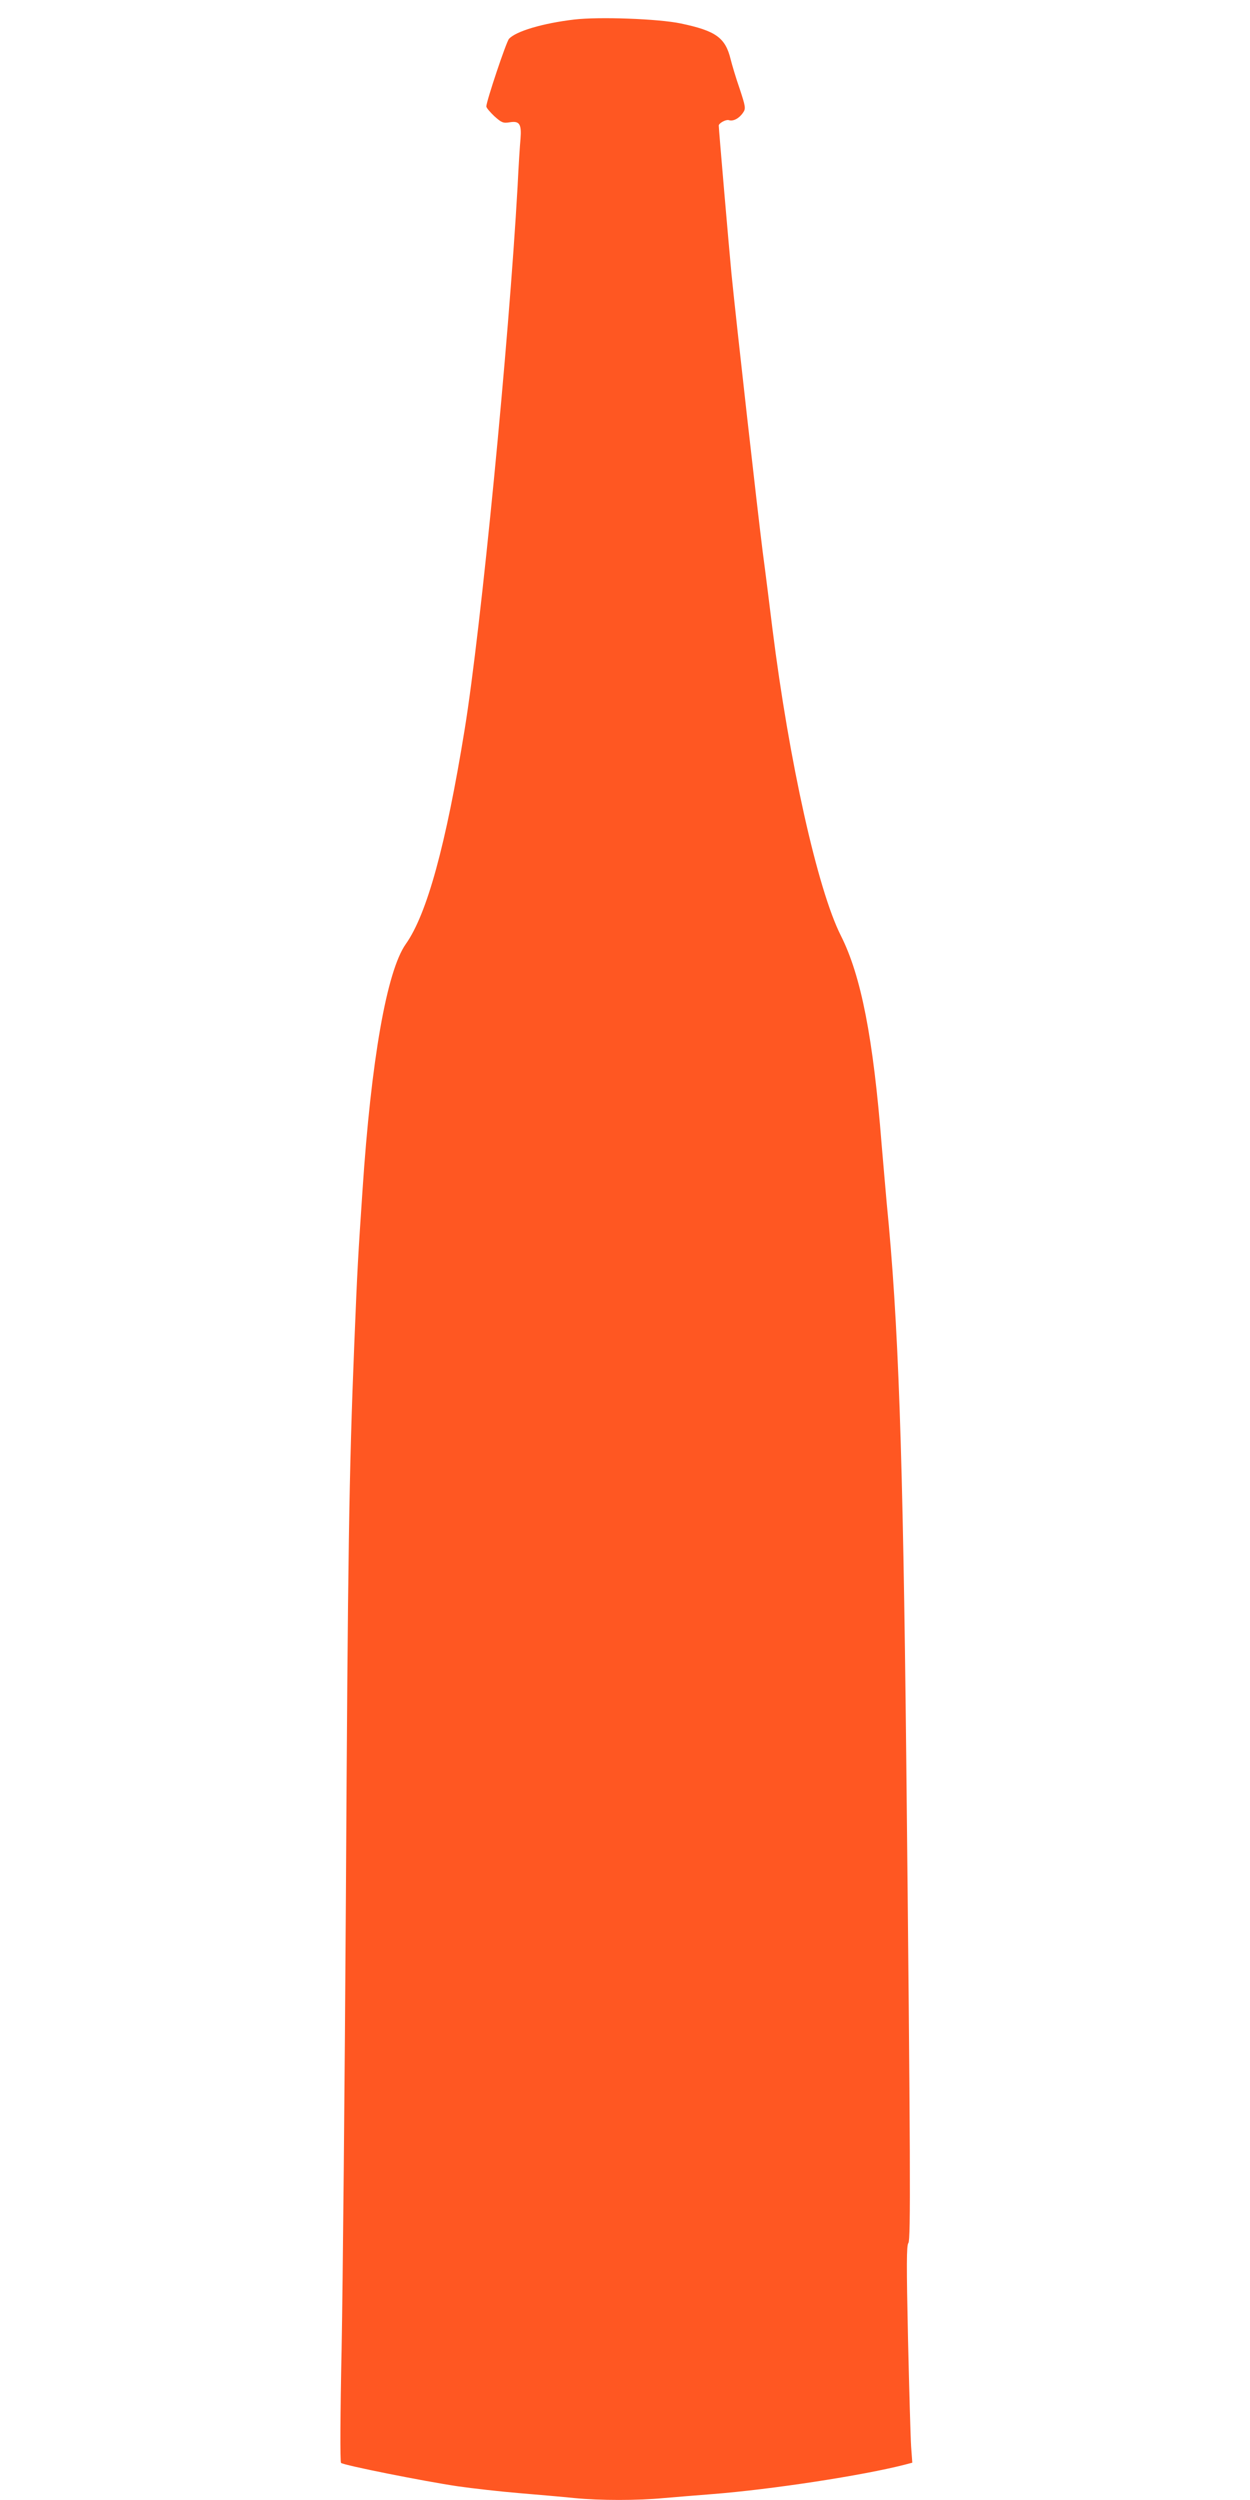 <?xml version="1.0" standalone="no"?>
<!DOCTYPE svg PUBLIC "-//W3C//DTD SVG 20010904//EN"
 "http://www.w3.org/TR/2001/REC-SVG-20010904/DTD/svg10.dtd">
<svg version="1.0" xmlns="http://www.w3.org/2000/svg"
 width="640pt" height="1280pt" viewBox="0 0 640 1280"
 preserveAspectRatio="xMidYMid meet">
<g transform="translate(0,1280) scale(0.1,-0.1)"
fill="#ff5722" stroke="none">
<path d="M2940 12700 c-161 -19 -299 -60 -334 -99 -14 -15 -116 -320 -116
-346 0 -7 19 -29 41 -50 37 -33 45 -37 80 -31 49 8 60 -10 54 -85 -3 -30 -10
-139 -15 -244 -45 -801 -187 -2264 -271 -2780 -96 -592 -193 -945 -301 -1098
-98 -138 -178 -597 -222 -1262 -23 -343 -26 -389 -42 -785 -27 -667 -33 -1071
-43 -2830 -6 -960 -16 -2003 -22 -2318 -7 -328 -8 -577 -3 -582 12 -12 429
-95 599 -120 77 -11 219 -27 315 -35 96 -8 222 -19 280 -25 133 -13 324 -13
460 0 58 5 168 14 245 20 307 24 775 96 988 151 l38 10 -6 82 c-3 45 -10 295
-16 555 -8 372 -8 476 2 488 12 15 11 405 -11 2489 -17 1574 -40 2229 -100
2835 -5 58 -17 193 -26 300 -43 545 -105 864 -209 1070 -119 236 -265 891
-350 1570 -14 113 -36 291 -50 395 -26 205 -135 1172 -160 1425 -11 113 -65
740 -65 757 0 12 36 32 51 28 23 -8 54 9 74 39 14 20 12 31 -18 122 -19 54
-39 122 -46 150 -27 111 -75 146 -256 184 -115 24 -418 35 -545 20z"/>
</g>
</svg>
